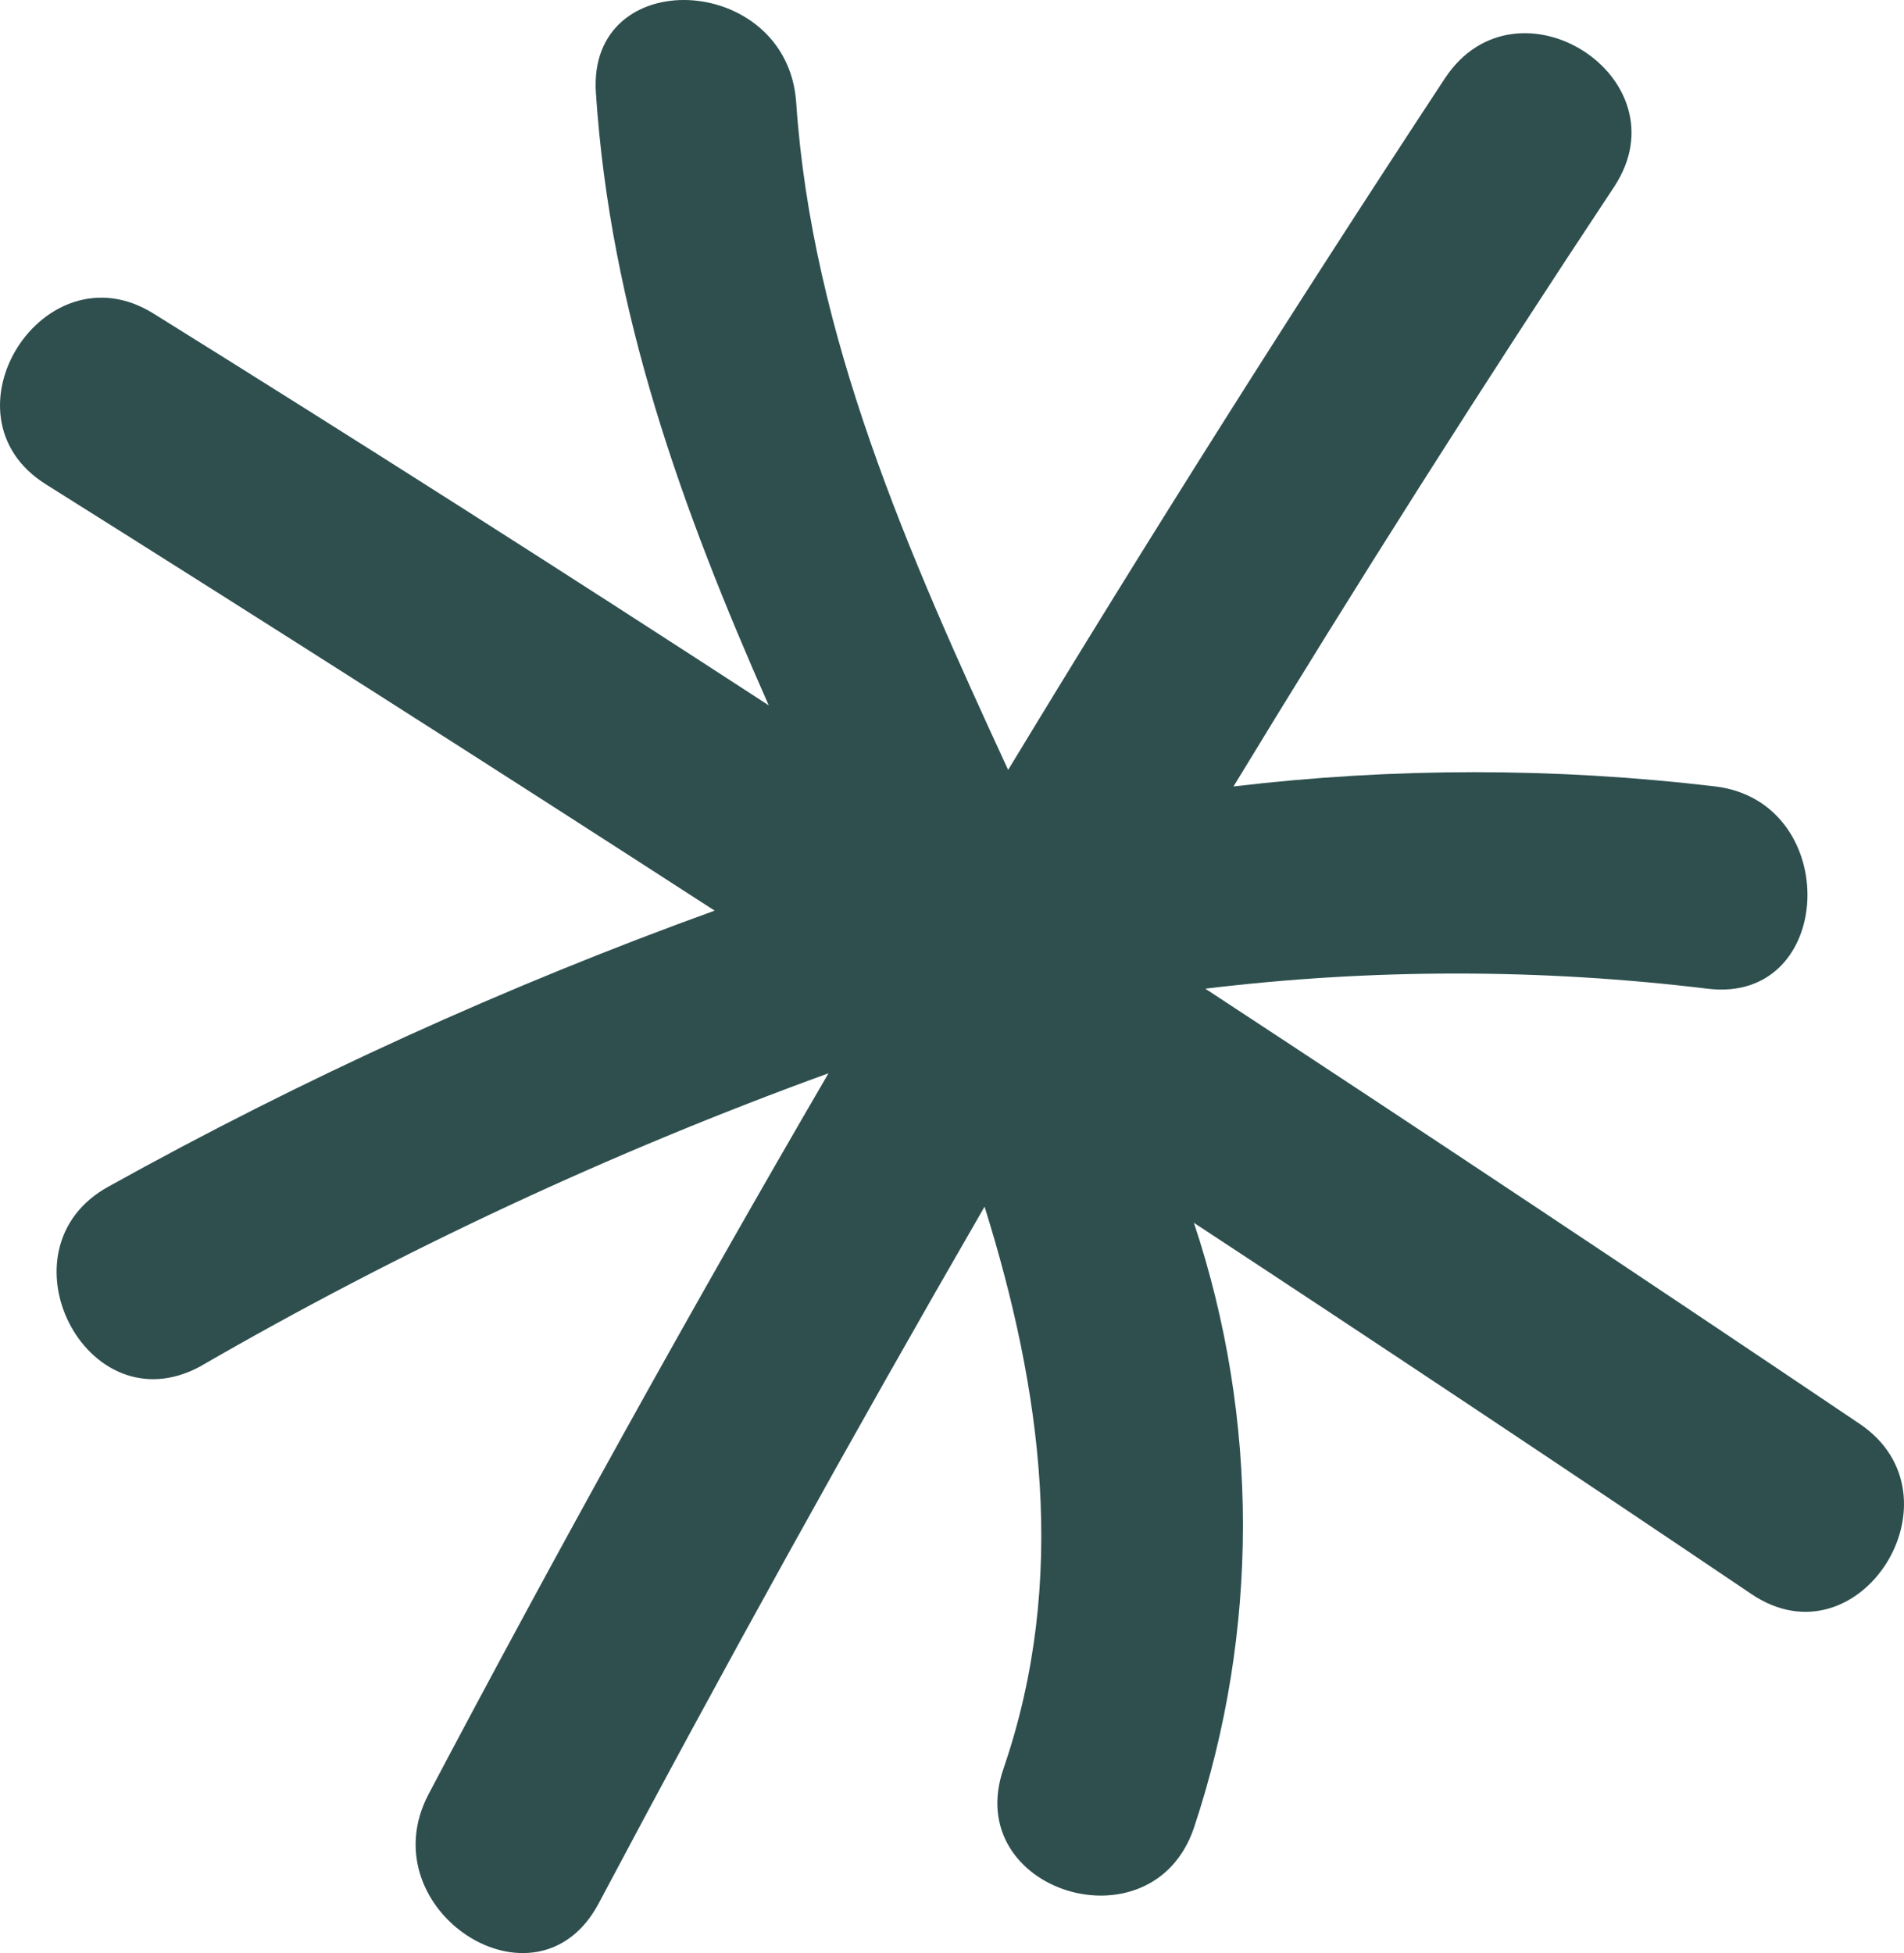 <svg xmlns="http://www.w3.org/2000/svg" width="39" height="40" viewBox="0 0 39 40" fill="none"><path d="M8.775 36.752C11.405 31.77 14.137 26.847 16.97 21.981C12.514 23.602 8.206 25.612 4.096 27.988C1.757 29.248 -0.099 25.563 2.233 24.296C6.213 22.085 10.362 20.198 14.638 18.65C10.085 15.706 5.518 12.795 0.938 9.918C-1.307 8.509 0.899 5.021 3.145 6.422C7.361 9.047 11.561 11.722 15.746 14.446C13.976 10.446 12.502 6.391 12.206 1.903C12.026 -0.758 16.104 -0.562 16.307 2.076C16.627 6.879 18.607 11.344 20.65 15.768C23.54 10.997 26.524 6.273 29.602 1.596C31.075 -0.617 34.53 1.596 33.064 3.824C30.381 7.871 27.782 11.966 25.266 16.107C28.545 15.717 31.859 15.717 35.138 16.107C37.75 16.43 37.602 20.572 34.974 20.249C31.558 19.835 28.105 19.835 24.689 20.249C29.175 23.193 33.643 26.164 38.093 29.162C40.284 30.642 38.093 34.138 35.879 32.65C32.089 30.093 28.281 27.558 24.455 25.044C25.794 29.064 25.794 33.416 24.455 37.437C23.598 39.956 19.675 38.736 20.557 36.216C21.882 32.35 21.336 28.453 20.167 24.713C17.438 29.437 14.802 34.196 12.26 38.988C10.989 41.366 7.543 39.114 8.775 36.752Z" fill="#2F4F4F"></path></svg>